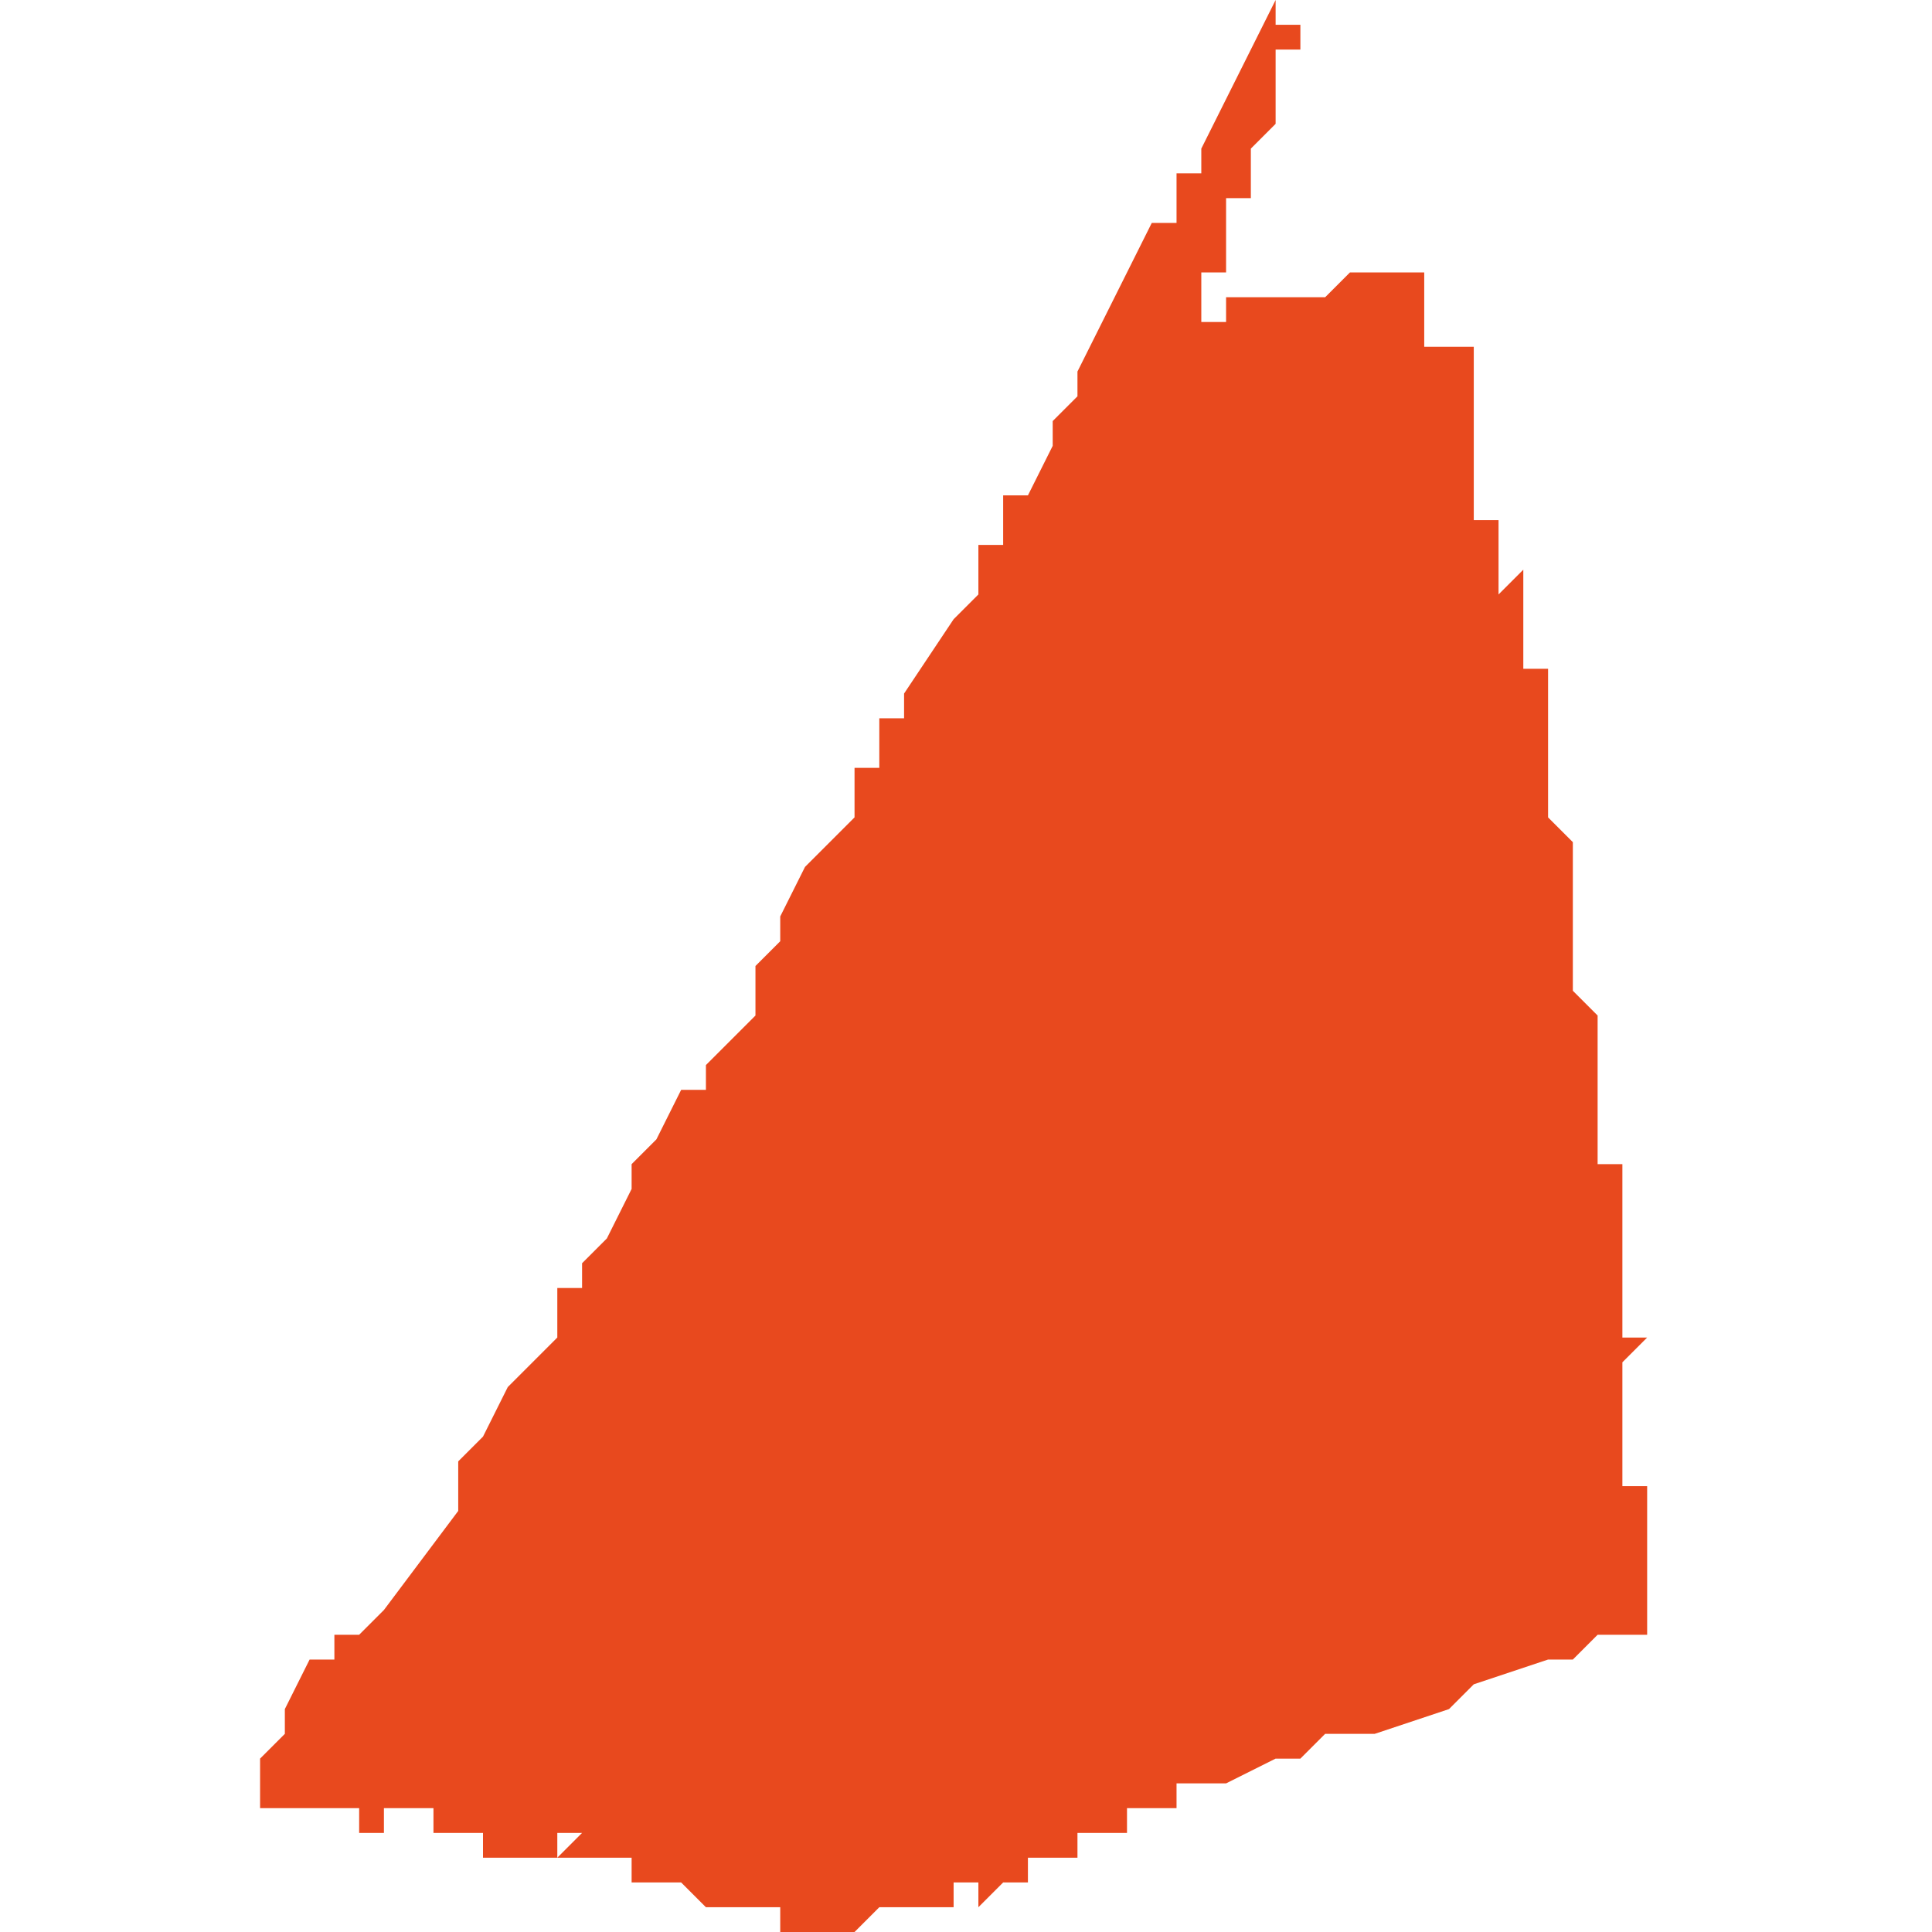 <svg xmlns="http://www.w3.org/2000/svg" xmlns:xlink="http://www.w3.org/1999/xlink" height="300" width="300" viewBox="5.174 -52.189 0.057 0.078"><path d="M 5.23 -52.123 L 5.23 -52.123 5.23 -52.123 5.23 -52.123 5.23 -52.124 5.23 -52.124 5.23 -52.124 5.23 -52.124 5.23 -52.124 5.23 -52.124 5.23 -52.125 5.23 -52.125 5.23 -52.125 5.23 -52.125 5.23 -52.125 5.23 -52.125 5.23 -52.125 5.23 -52.125 5.23 -52.126 5.23 -52.126 5.23 -52.126 5.23 -52.126 5.23 -52.126 5.23 -52.126 5.23 -52.126 5.23 -52.127 5.23 -52.127 5.23 -52.127 5.23 -52.127 5.23 -52.128 5.23 -52.128 5.23 -52.128 5.23 -52.128 5.23 -52.128 5.23 -52.128 5.23 -52.129 5.229 -52.129 5.229 -52.13 5.229 -52.13 5.229 -52.13 5.229 -52.13 5.229 -52.13 5.229 -52.131 5.229 -52.131 5.229 -52.131 5.229 -52.131 5.229 -52.131 5.229 -52.132 5.229 -52.132 5.229 -52.132 5.229 -52.132 5.229 -52.132 5.229 -52.132 5.229 -52.133 5.229 -52.133 5.229 -52.133 5.229 -52.134 5.229 -52.134 5.23 -52.135 5.23 -52.135 5.23 -52.135 5.229 -52.135 5.229 -52.136 5.229 -52.136 5.229 -52.136 5.229 -52.136 5.229 -52.136 5.229 -52.136 5.229 -52.136 5.229 -52.136 5.229 -52.136 5.229 -52.136 5.229 -52.137 5.229 -52.137 5.229 -52.137 5.229 -52.137 5.229 -52.137 5.229 -52.137 5.229 -52.137 5.229 -52.138 5.229 -52.138 5.229 -52.138 5.229 -52.138 5.229 -52.139 5.229 -52.139 5.229 -52.139 5.229 -52.14 5.229 -52.14 5.229 -52.14 5.229 -52.14 5.229 -52.14 5.229 -52.14 5.229 -52.14 5.229 -52.14 5.229 -52.141 5.229 -52.141 5.229 -52.141 5.229 -52.141 5.229 -52.142 5.229 -52.142 5.229 -52.142 5.229 -52.142 5.229 -52.142 5.228 -52.142 5.228 -52.143 5.228 -52.143 5.228 -52.143 5.228 -52.144 5.228 -52.144 5.228 -52.144 5.228 -52.144 5.228 -52.144 5.228 -52.144 5.228 -52.144 5.228 -52.144 5.228 -52.145 5.228 -52.145 5.228 -52.145 5.228 -52.145 5.228 -52.145 5.228 -52.145 5.228 -52.146 5.228 -52.146 5.228 -52.146 5.228 -52.146 5.228 -52.146 5.228 -52.146 5.228 -52.146 5.228 -52.147 5.228 -52.147 5.228 -52.147 5.228 -52.147 5.228 -52.147 5.228 -52.147 5.228 -52.148 5.228 -52.148 5.228 -52.148 5.228 -52.148 5.228 -52.148 5.228 -52.148 5.228 -52.148 5.228 -52.148 5.228 -52.148 5.228 -52.148 5.228 -52.148 5.228 -52.148 5.228 -52.148 5.227 -52.149 5.227 -52.15 5.227 -52.15 5.227 -52.15 5.227 -52.15 5.227 -52.15 5.227 -52.15 5.227 -52.15 5.227 -52.151 5.227 -52.151 5.227 -52.152 5.227 -52.152 5.227 -52.152 5.227 -52.152 5.227 -52.153 5.227 -52.153 5.227 -52.153 5.227 -52.153 5.227 -52.153 5.227 -52.154 5.227 -52.154 5.227 -52.154 5.227 -52.154 5.227 -52.154 5.227 -52.155 5.227 -52.155 5.227 -52.155 5.226 -52.156 5.226 -52.156 5.226 -52.156 5.226 -52.156 5.226 -52.156 5.226 -52.157 5.226 -52.157 5.226 -52.158 5.226 -52.158 5.226 -52.158 5.226 -52.159 5.226 -52.159 5.226 -52.16 5.226 -52.16 5.226 -52.161 5.226 -52.161 5.226 -52.161 5.226 -52.162 5.226 -52.162 5.226 -52.162 5.226 -52.162 5.226 -52.162 5.226 -52.162 5.226 -52.162 5.226 -52.162 5.226 -52.162 5.226 -52.162 5.226 -52.162 5.225 -52.162 5.225 -52.162 5.225 -52.162 5.225 -52.162 5.225 -52.163 5.225 -52.163 5.225 -52.163 5.225 -52.164 5.225 -52.164 5.225 -52.164 5.225 -52.164 5.225 -52.164 5.225 -52.164 5.225 -52.164 5.225 -52.164 5.225 -52.165 5.225 -52.166 5.225 -52.166 5.225 -52.166 5.225 -52.166 5.225 -52.166 5.224 -52.165 5.224 -52.165 5.224 -52.165 5.224 -52.165 5.224 -52.165 5.224 -52.166 5.224 -52.166 5.224 -52.166 5.224 -52.166 5.224 -52.166 5.224 -52.166 5.224 -52.166 5.224 -52.167 5.224 -52.167 5.224 -52.167 5.224 -52.168 5.223 -52.168 5.223 -52.169 5.223 -52.169 5.223 -52.169 5.223 -52.17 5.223 -52.17 5.223 -52.17 5.223 -52.17 5.223 -52.17 5.223 -52.171 5.223 -52.171 5.223 -52.171 5.223 -52.171 5.223 -52.172 5.223 -52.172 5.223 -52.172 5.223 -52.173 5.223 -52.173 5.223 -52.174 5.223 -52.175 5.223 -52.175 5.223 -52.175 5.221 -52.175 5.221 -52.175 5.221 -52.176 5.221 -52.176 5.221 -52.176 5.221 -52.177 5.221 -52.177 5.221 -52.178 5.221 -52.178 5.221 -52.178 5.221 -52.178 5.221 -52.178 5.22 -52.178 5.22 -52.178 5.22 -52.178 5.22 -52.178 5.219 -52.178 5.219 -52.178 5.219 -52.178 5.219 -52.178 5.219 -52.178 5.218 -52.178 5.218 -52.178 5.218 -52.178 5.218 -52.178 5.218 -52.178 5.217 -52.177 5.217 -52.177 5.217 -52.177 5.216 -52.177 5.216 -52.177 5.216 -52.177 5.216 -52.177 5.216 -52.177 5.216 -52.177 5.216 -52.177 5.215 -52.177 5.215 -52.177 5.215 -52.177 5.215 -52.177 5.214 -52.177 5.214 -52.177 5.214 -52.177 5.214 -52.177 5.214 -52.177 5.214 -52.177 5.214 -52.177 5.214 -52.177 5.213 -52.177 5.213 -52.176 5.212 -52.176 5.212 -52.176 5.212 -52.176 5.212 -52.176 5.212 -52.176 5.212 -52.177 5.212 -52.177 5.212 -52.178 5.213 -52.178 5.213 -52.178 5.213 -52.178 5.213 -52.179 5.213 -52.179 5.213 -52.179 5.213 -52.179 5.213 -52.18 5.213 -52.18 5.213 -52.18 5.213 -52.181 5.213 -52.181 5.214 -52.181 5.214 -52.181 5.214 -52.181 5.214 -52.182 5.214 -52.182 5.214 -52.182 5.214 -52.183 5.214 -52.183 5.214 -52.183 5.214 -52.183 5.215 -52.184 5.215 -52.184 5.215 -52.184 5.215 -52.185 5.215 -52.185 5.215 -52.186 5.215 -52.186 5.215 -52.187 5.216 -52.187 5.216 -52.187 5.216 -52.188 5.216 -52.188 5.216 -52.188 5.215 -52.188 5.215 -52.189 5.214 -52.187 5.213 -52.185 5.213 -52.185 5.212 -52.183 5.212 -52.182 5.212 -52.182 5.211 -52.182 5.211 -52.181 5.211 -52.181 5.211 -52.18 5.211 -52.18 5.211 -52.18 5.211 -52.18 5.211 -52.18 5.21 -52.18 5.21 -52.18 5.21 -52.18 5.209 -52.178 5.209 -52.178 5.209 -52.178 5.209 -52.178 5.208 -52.176 5.207 -52.174 5.207 -52.174 5.207 -52.174 5.207 -52.173 5.207 -52.173 5.207 -52.173 5.206 -52.172 5.206 -52.172 5.206 -52.172 5.206 -52.172 5.206 -52.171 5.205 -52.169 5.204 -52.169 5.204 -52.169 5.204 -52.168 5.204 -52.168 5.204 -52.168 5.204 -52.168 5.204 -52.168 5.204 -52.167 5.203 -52.167 5.203 -52.167 5.203 -52.167 5.203 -52.166 5.203 -52.166 5.203 -52.166 5.203 -52.165 5.203 -52.165 5.203 -52.165 5.202 -52.164 5.2 -52.161 5.2 -52.161 5.2 -52.161 5.2 -52.16 5.2 -52.16 5.2 -52.16 5.2 -52.16 5.199 -52.16 5.199 -52.16 5.199 -52.16 5.199 -52.159 5.199 -52.158 5.199 -52.158 5.199 -52.158 5.199 -52.158 5.198 -52.158 5.198 -52.158 5.198 -52.158 5.198 -52.157 5.198 -52.157 5.198 -52.157 5.198 -52.156 5.197 -52.155 5.197 -52.155 5.196 -52.154 5.195 -52.152 5.195 -52.152 5.195 -52.152 5.195 -52.151 5.194 -52.15 5.194 -52.149 5.194 -52.148 5.194 -52.148 5.194 -52.148 5.194 -52.148 5.193 -52.147 5.192 -52.146 5.192 -52.146 5.192 -52.145 5.191 -52.145 5.19 -52.143 5.189 -52.142 5.189 -52.141 5.189 -52.141 5.188 -52.139 5.188 -52.139 5.188 -52.139 5.188 -52.139 5.188 -52.139 5.188 -52.139 5.188 -52.139 5.188 -52.139 5.188 -52.139 5.187 -52.138 5.187 -52.137 5.187 -52.137 5.187 -52.137 5.186 -52.137 5.186 -52.136 5.186 -52.136 5.186 -52.136 5.186 -52.136 5.186 -52.135 5.184 -52.133 5.184 -52.133 5.183 -52.131 5.183 -52.131 5.182 -52.13 5.182 -52.129 5.182 -52.129 5.181 -52.129 5.182 -52.129 5.182 -52.129 5.182 -52.128 5.182 -52.128 5.182 -52.128 5.179 -52.124 5.178 -52.123 5.178 -52.123 5.178 -52.123 5.177 -52.123 5.177 -52.122 5.176 -52.122 5.176 -52.122 5.175 -52.12 5.175 -52.12 5.175 -52.12 5.175 -52.119 5.175 -52.119 5.175 -52.119 5.174 -52.118 5.174 -52.117 5.174 -52.117 5.174 -52.117 5.174 -52.117 5.174 -52.117 5.174 -52.117 5.174 -52.117 5.174 -52.117 5.174 -52.117 5.174 -52.117 5.174 -52.116 5.175 -52.116 5.175 -52.116 5.175 -52.116 5.175 -52.116 5.175 -52.116 5.176 -52.116 5.176 -52.116 5.176 -52.116 5.176 -52.116 5.176 -52.116 5.177 -52.116 5.177 -52.116 5.177 -52.116 5.178 -52.116 5.178 -52.115 5.179 -52.115 5.179 -52.115 5.179 -52.115 5.179 -52.115 5.179 -52.115 5.179 -52.116 5.179 -52.116 5.179 -52.116 5.18 -52.116 5.18 -52.116 5.18 -52.116 5.18 -52.116 5.18 -52.116 5.18 -52.116 5.18 -52.116 5.18 -52.116 5.181 -52.116 5.181 -52.116 5.181 -52.116 5.181 -52.116 5.181 -52.116 5.181 -52.116 5.181 -52.116 5.181 -52.116 5.181 -52.116 5.181 -52.115 5.181 -52.115 5.181 -52.115 5.181 -52.115 5.181 -52.115 5.181 -52.115 5.181 -52.115 5.181 -52.115 5.181 -52.115 5.181 -52.115 5.181 -52.115 5.181 -52.115 5.182 -52.115 5.182 -52.115 5.182 -52.115 5.182 -52.115 5.182 -52.115 5.182 -52.115 5.182 -52.115 5.182 -52.115 5.182 -52.115 5.182 -52.115 5.182 -52.115 5.182 -52.115 5.182 -52.115 5.183 -52.115 5.183 -52.115 5.183 -52.115 5.183 -52.115 5.183 -52.115 5.183 -52.115 5.183 -52.115 5.183 -52.115 5.183 -52.115 5.183 -52.115 5.183 -52.115 5.183 -52.115 5.183 -52.114 5.183 -52.114 5.183 -52.114 5.183 -52.114 5.183 -52.114 5.183 -52.114 5.183 -52.114 5.183 -52.114 5.183 -52.114 5.183 -52.114 5.183 -52.114 5.183 -52.114 5.184 -52.114 5.184 -52.114 5.184 -52.114 5.184 -52.114 5.184 -52.115 5.184 -52.115 5.184 -52.115 5.184 -52.115 5.184 -52.115 5.184 -52.115 5.184 -52.115 5.184 -52.115 5.184 -52.115 5.184 -52.115 5.184 -52.115 5.184 -52.115 5.184 -52.114 5.184 -52.114 5.184 -52.114 5.184 -52.114 5.184 -52.114 5.184 -52.114 5.184 -52.114 5.184 -52.114 5.185 -52.114 5.185 -52.114 5.185 -52.114 5.185 -52.114 5.185 -52.114 5.185 -52.114 5.185 -52.114 5.185 -52.114 5.185 -52.114 5.185 -52.114 5.185 -52.114 5.185 -52.114 5.185 -52.114 5.185 -52.114 5.185 -52.114 5.185 -52.114 5.185 -52.114 5.185 -52.114 5.185 -52.114 5.185 -52.114 5.185 -52.114 5.185 -52.114 5.185 -52.114 5.185 -52.114 5.185 -52.114 5.185 -52.114 5.185 -52.114 5.185 -52.114 5.185 -52.114 5.185 -52.114 5.185 -52.114 5.185 -52.114 5.185 -52.114 5.186 -52.114 5.186 -52.114 5.186 -52.114 5.186 -52.114 5.186 -52.114 5.186 -52.114 5.186 -52.114 5.186 -52.114 5.186 -52.114 5.186 -52.114 5.186 -52.114 5.186 -52.114 5.186 -52.114 5.186 -52.115 5.186 -52.115 5.186 -52.115 5.186 -52.115 5.186 -52.115 5.186 -52.115 5.186 -52.115 5.186 -52.115 5.186 -52.115 5.186 -52.115 5.187 -52.115 5.187 -52.115 5.187 -52.115 5.187 -52.115 5.187 -52.115 5.187 -52.115 5.187 -52.115 5.186 -52.114 5.186 -52.114 5.187 -52.114 5.187 -52.114 5.187 -52.114 5.187 -52.114 5.187 -52.114 5.187 -52.114 5.187 -52.114 5.187 -52.114 5.187 -52.114 5.187 -52.114 5.188 -52.114 5.188 -52.114 5.188 -52.114 5.188 -52.114 5.188 -52.114 5.189 -52.114 5.189 -52.114 5.189 -52.114 5.189 -52.114 5.189 -52.114 5.189 -52.113 5.189 -52.113 5.19 -52.113 5.19 -52.113 5.19 -52.113 5.19 -52.113 5.19 -52.113 5.191 -52.113 5.191 -52.113 5.191 -52.113 5.191 -52.113 5.191 -52.113 5.191 -52.113 5.191 -52.113 5.191 -52.113 5.192 -52.112 5.191 -52.112 5.192 -52.112 5.192 -52.112 5.192 -52.112 5.193 -52.112 5.193 -52.112 5.193 -52.112 5.193 -52.112 5.193 -52.112 5.193 -52.112 5.193 -52.112 5.193 -52.112 5.194 -52.112 5.194 -52.112 5.194 -52.112 5.195 -52.112 5.195 -52.112 5.195 -52.112 5.195 -52.111 5.196 -52.111 5.197 -52.111 5.197 -52.111 5.197 -52.111 5.198 -52.111 5.198 -52.111 5.198 -52.111 5.198 -52.111 5.198 -52.111 5.199 -52.112 5.199 -52.112 5.199 -52.112 5.2 -52.112 5.201 -52.112 5.202 -52.112 5.202 -52.112 5.202 -52.113 5.202 -52.113 5.202 -52.113 5.203 -52.113 5.203 -52.113 5.203 -52.113 5.203 -52.113 5.203 -52.112 5.204 -52.113 5.204 -52.113 5.204 -52.113 5.204 -52.113 5.205 -52.113 5.205 -52.113 5.205 -52.113 5.205 -52.114 5.206 -52.114 5.206 -52.114 5.206 -52.114 5.207 -52.114 5.207 -52.115 5.207 -52.115 5.208 -52.115 5.208 -52.115 5.209 -52.115 5.209 -52.116 5.21 -52.116 5.211 -52.116 5.211 -52.117 5.211 -52.117 5.212 -52.117 5.212 -52.117 5.213 -52.117 5.215 -52.118 5.216 -52.118 5.216 -52.118 5.216 -52.118 5.217 -52.119 5.219 -52.119 5.219 -52.119 5.222 -52.12 5.223 -52.121 5.226 -52.122 5.227 -52.122 5.228 -52.123 Z" fill="#e8491e" /></svg>